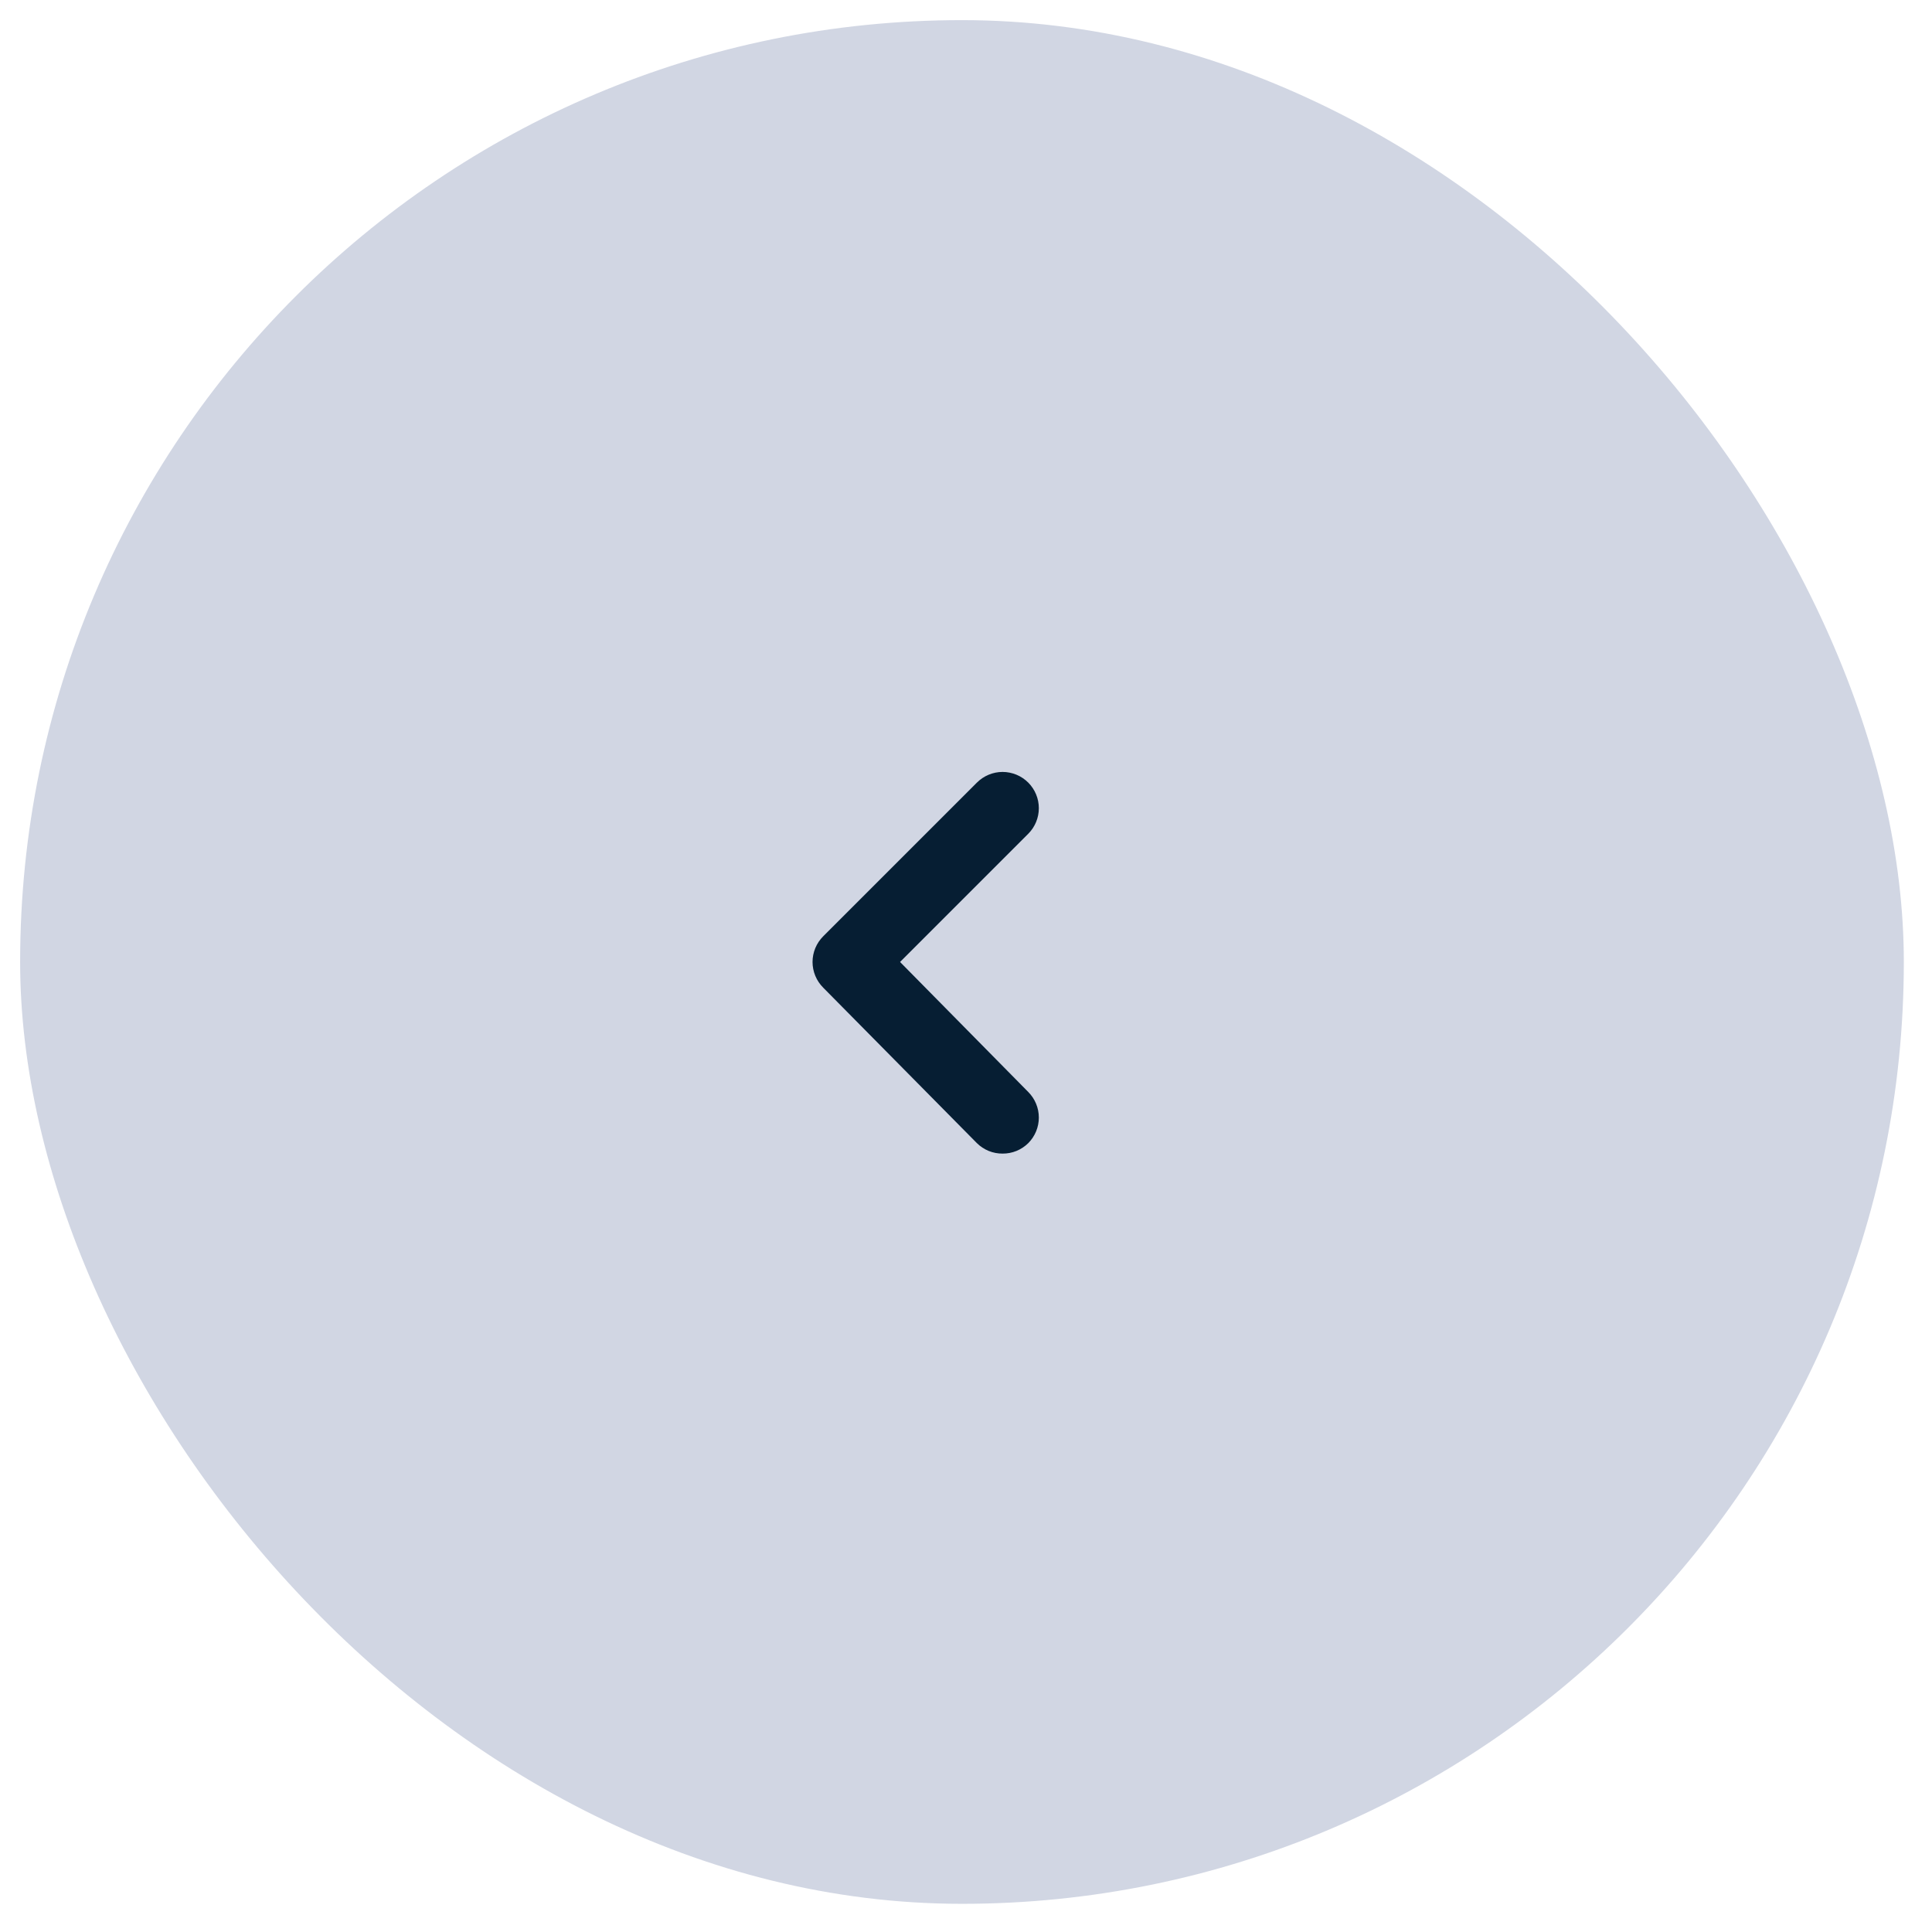 <?xml version="1.0" encoding="UTF-8"?> <svg xmlns="http://www.w3.org/2000/svg" width="60" height="60" viewBox="0 0 60 60" fill="none"> <rect x="0.625" y="0.625" width="58.5" height="58.5" rx="29.25" fill="#D1D6E3"></rect> <path d="M27.952 29.875L31.935 25.892C32.144 25.682 32.262 25.396 32.262 25.099C32.262 24.802 32.144 24.517 31.935 24.306C31.83 24.201 31.706 24.117 31.569 24.06C31.431 24.003 31.284 23.973 31.136 23.973C30.987 23.973 30.84 24.003 30.703 24.06C30.566 24.117 30.442 24.201 30.337 24.306L25.567 29.076C25.462 29.181 25.378 29.305 25.321 29.442C25.264 29.579 25.234 29.726 25.234 29.875C25.234 30.023 25.264 30.171 25.321 30.308C25.378 30.445 25.462 30.569 25.567 30.674L30.337 35.5C30.442 35.604 30.567 35.687 30.704 35.743C30.841 35.799 30.988 35.827 31.136 35.826C31.284 35.827 31.431 35.799 31.568 35.743C31.705 35.687 31.829 35.604 31.935 35.5C32.144 35.289 32.262 35.004 32.262 34.707C32.262 34.41 32.144 34.124 31.935 33.914L27.952 29.875Z" fill="#061E33"></path> </svg> 